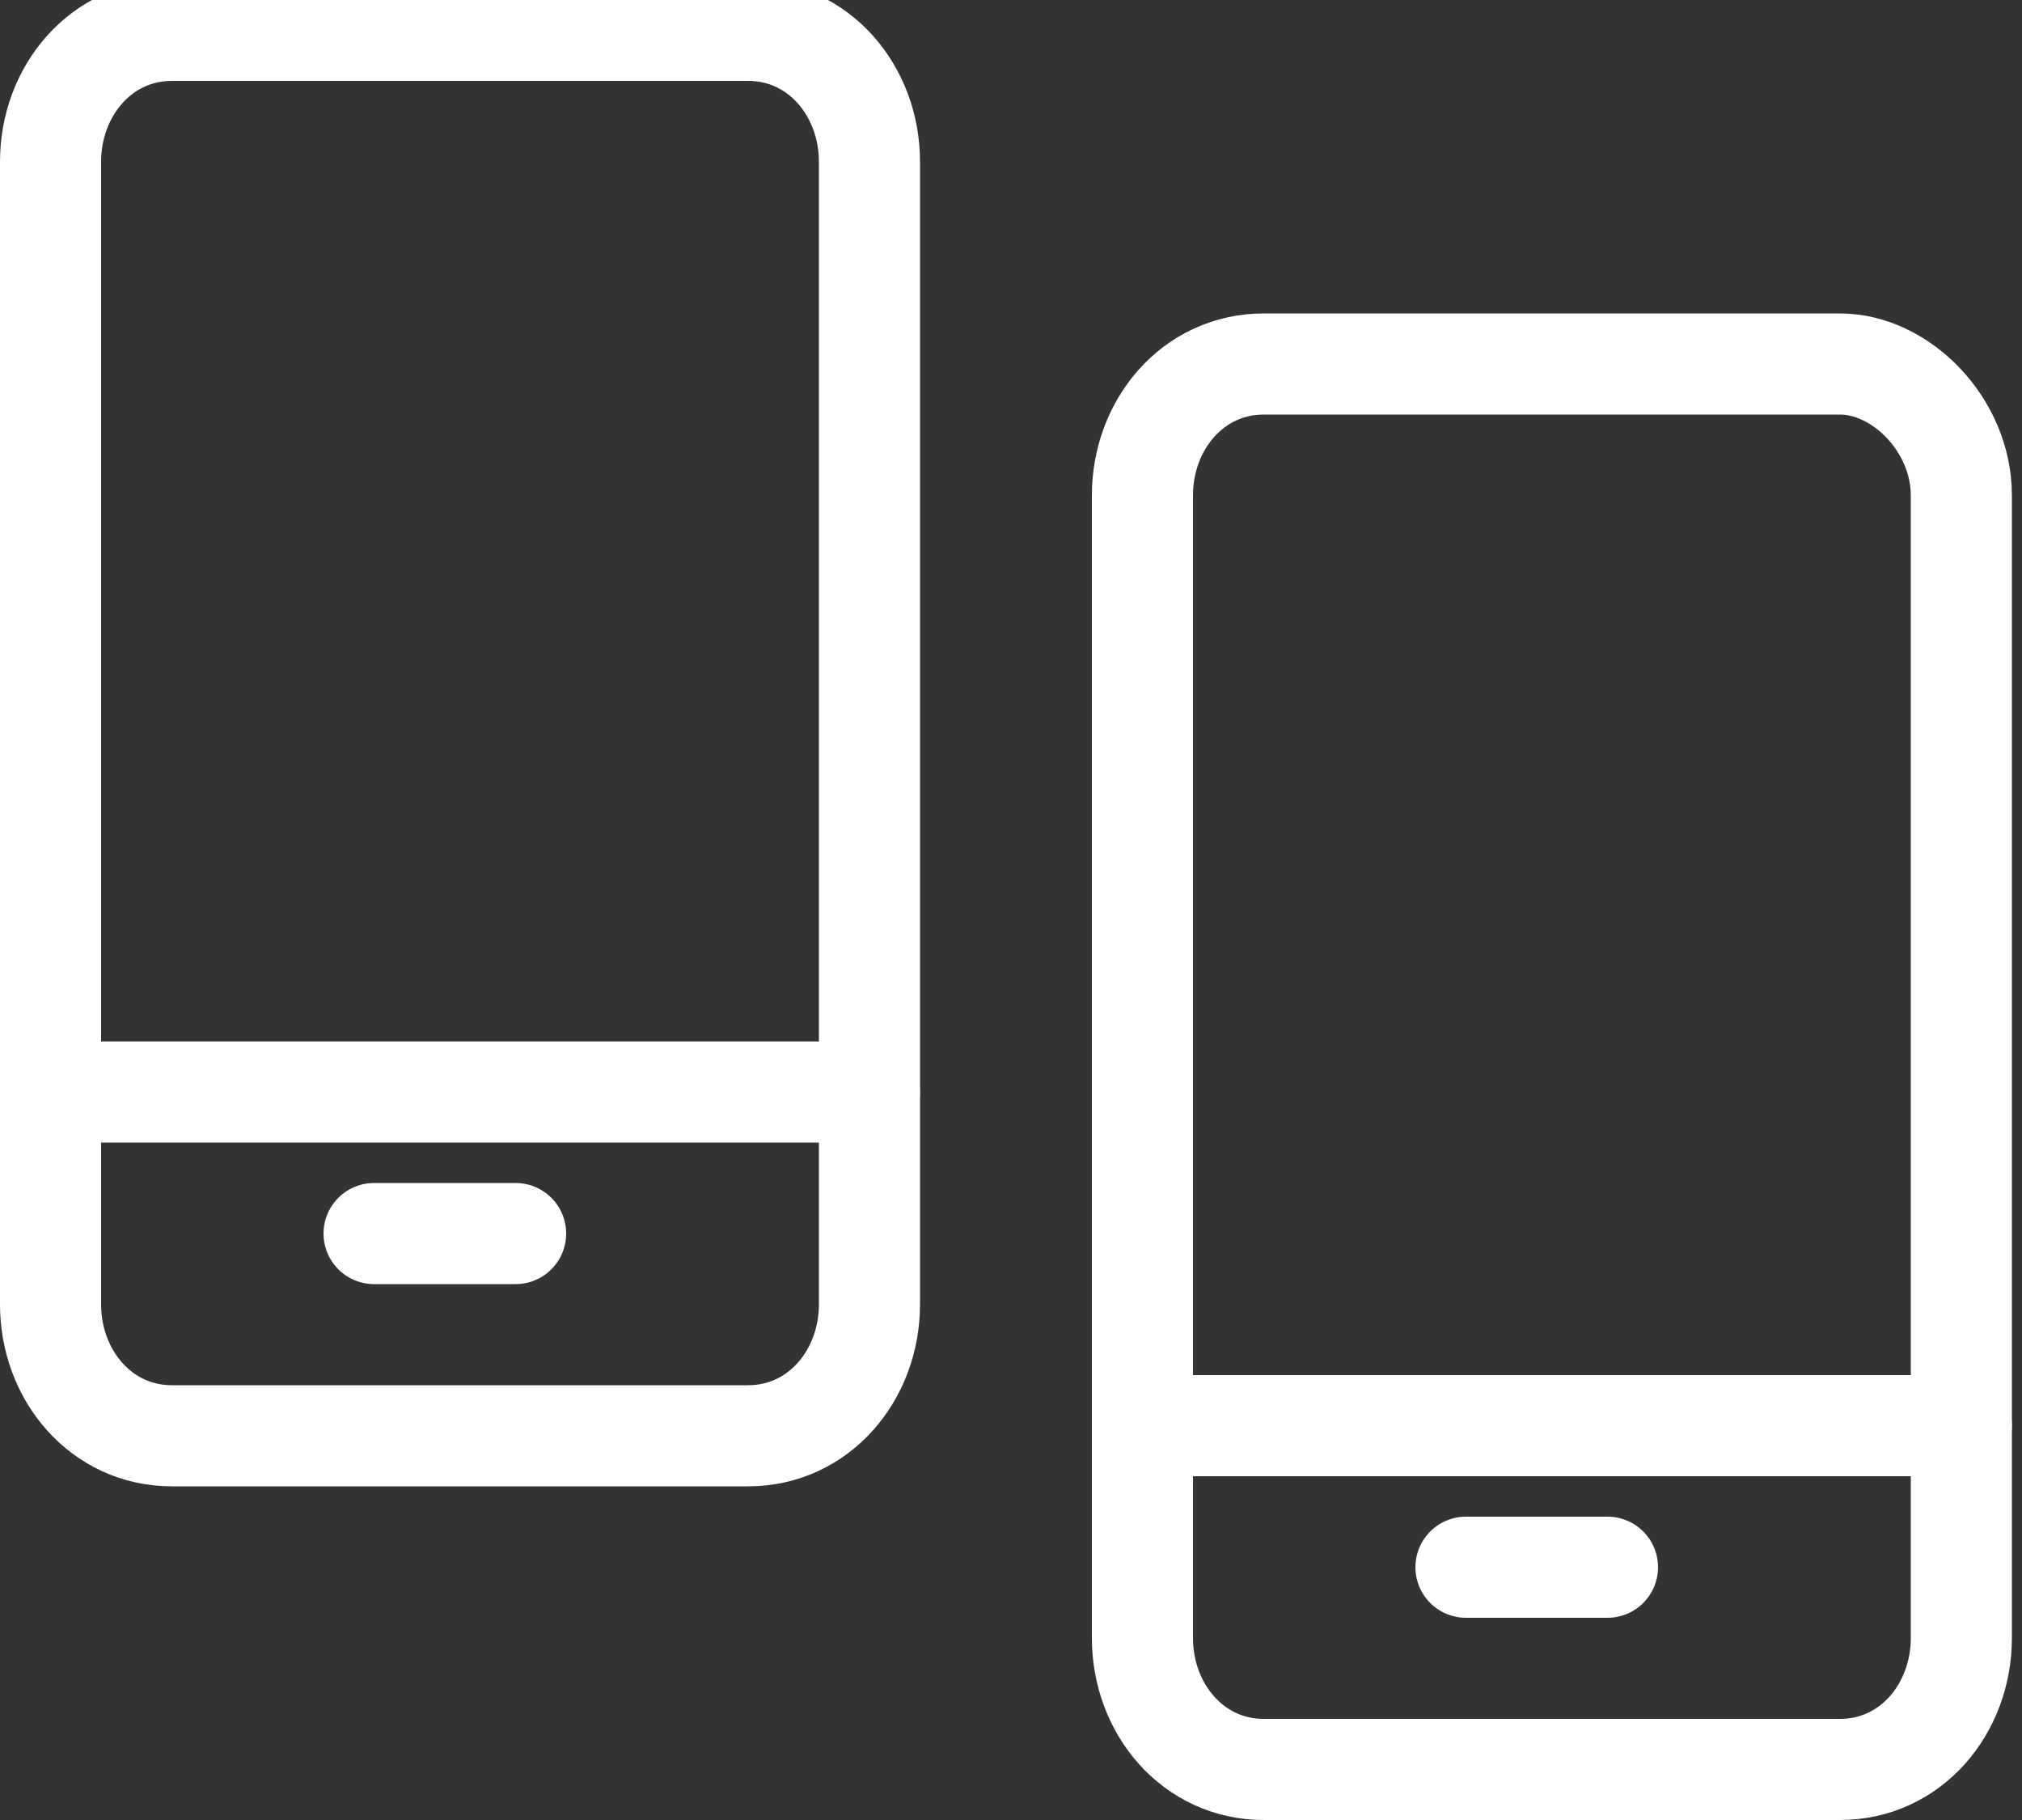 <?xml version="1.0" encoding="utf-8"?>
<!-- Generator: Adobe Illustrator 21.0.0, SVG Export Plug-In . SVG Version: 6.00 Build 0)  -->
<svg version="1.1" id="Layer_1" xmlns="http://www.w3.org/2000/svg" xmlns:xlink="http://www.w3.org/1999/xlink" x="0px" y="0px"
	 width="20px" height="18px" viewBox="0 0 20 18" style="enable-background:new 0 0 20 18;" xml:space="preserve">
<rect x="0" y="0" width="20" height="18" fill="#333333" stroke="none"/>
<style type="text/css">
	.st0{fill:none;stroke:#FFFFFF;stroke-linecap:round;stroke-linejoin:round;}
</style>
<title>ico-</title>
<path class="st0" d="M19.4,4.9v11.3c0,0.7-0.5,1.3-1.2,1.3h-5.7c-0.7,0-1.2-0.6-1.2-1.3V4.9c0-0.7,0.5-1.3,1.2-1.3h5.7
	C18.8,3.6,19.4,4.2,19.4,4.9z"/>
<line class="st0" x1="11.3" y1="14.1" x2="19.4" y2="14.1"/>
<line class="st0" x1="14.5" y1="15.5" x2="15.9" y2="15.5"/>
<path class="st0" d="M8.6,1.6v11.3c0,0.7-0.5,1.3-1.2,1.3H1.7c-0.7,0-1.2-0.6-1.2-1.3V1.6c0-0.7,0.5-1.3,1.2-1.3h5.7
	C8.1,0.3,8.6,0.9,8.6,1.6z"/>
<line class="st0" x1="0.5" y1="10.8" x2="8.6" y2="10.8"/>
<line class="st0" x1="3.7" y1="12.2" x2="5.1" y2="12.2"/>
</svg>
